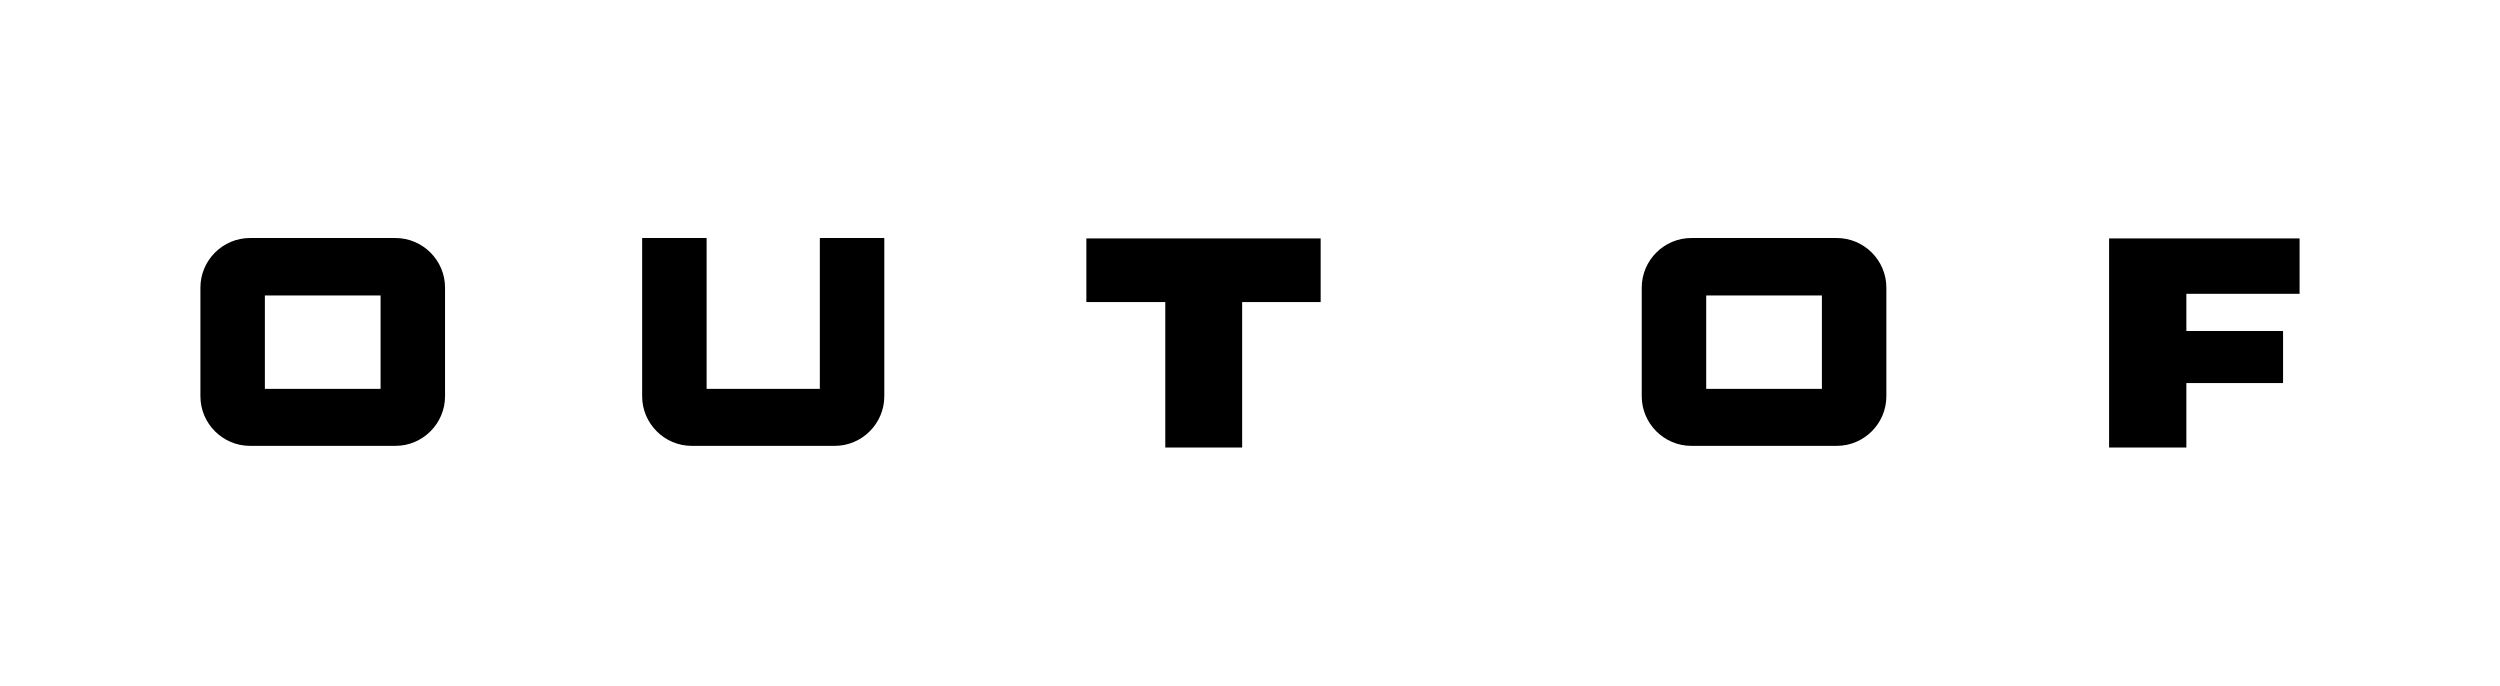 <?xml version="1.0" encoding="UTF-8"?>
<svg xmlns="http://www.w3.org/2000/svg" version="1.1" viewBox="0 0 605 166">
  <!-- Generator: Adobe Illustrator 28.7.2, SVG Export Plug-In . SVG Version: 1.2.0 Build 154)  -->
  <g>
    <g id="Livello_1">
      <g id="Logo_-_nero">
        <polygon points="262.9 57.7 262.9 73.1 282 73.1 282 108.3 300.6 108.3 300.6 73.1 319.6 73.1 319.6 57.7 262.9 57.7"/>
        <polygon points="510.4 57.7 510.4 108.3 529.1 108.3 529.1 92.7 552.5 92.7 552.5 80.1 529.1 80.1 529.1 71.1 556.5 71.1 556.5 57.7 510.4 57.7"/>
        <path d="M95.7,57.6h-35.2c-6.6,0-12,5.4-12,12v26.3c0,6.6,5.4,12,12,12h35.2c6.6,0,12-5.4,12-12v-26.3c0-6.6-5.4-12-12-12M92.1,94.1h-28v-22.6h28v22.6Z"/>
        <path d="M444.5,57.6h-35.2c-6.6,0-12,5.4-12,12v26.3c0,6.6,5.4,12,12,12h35.2c6.6,0,12-5.4,12-12v-26.3c0-6.6-5.4-12-12-12M440.9,94.1h-28v-22.6h28v22.6Z"/>
        <path d="M198.4,57.6v36.5h-27.4v-36.5h-15.6v38.3c0,6.6,5.4,12,12,12h34.6c6.6,0,12-5.4,12-12v-38.3h-15.6Z"/>
      </g>
    </g>
  </g>
</svg>